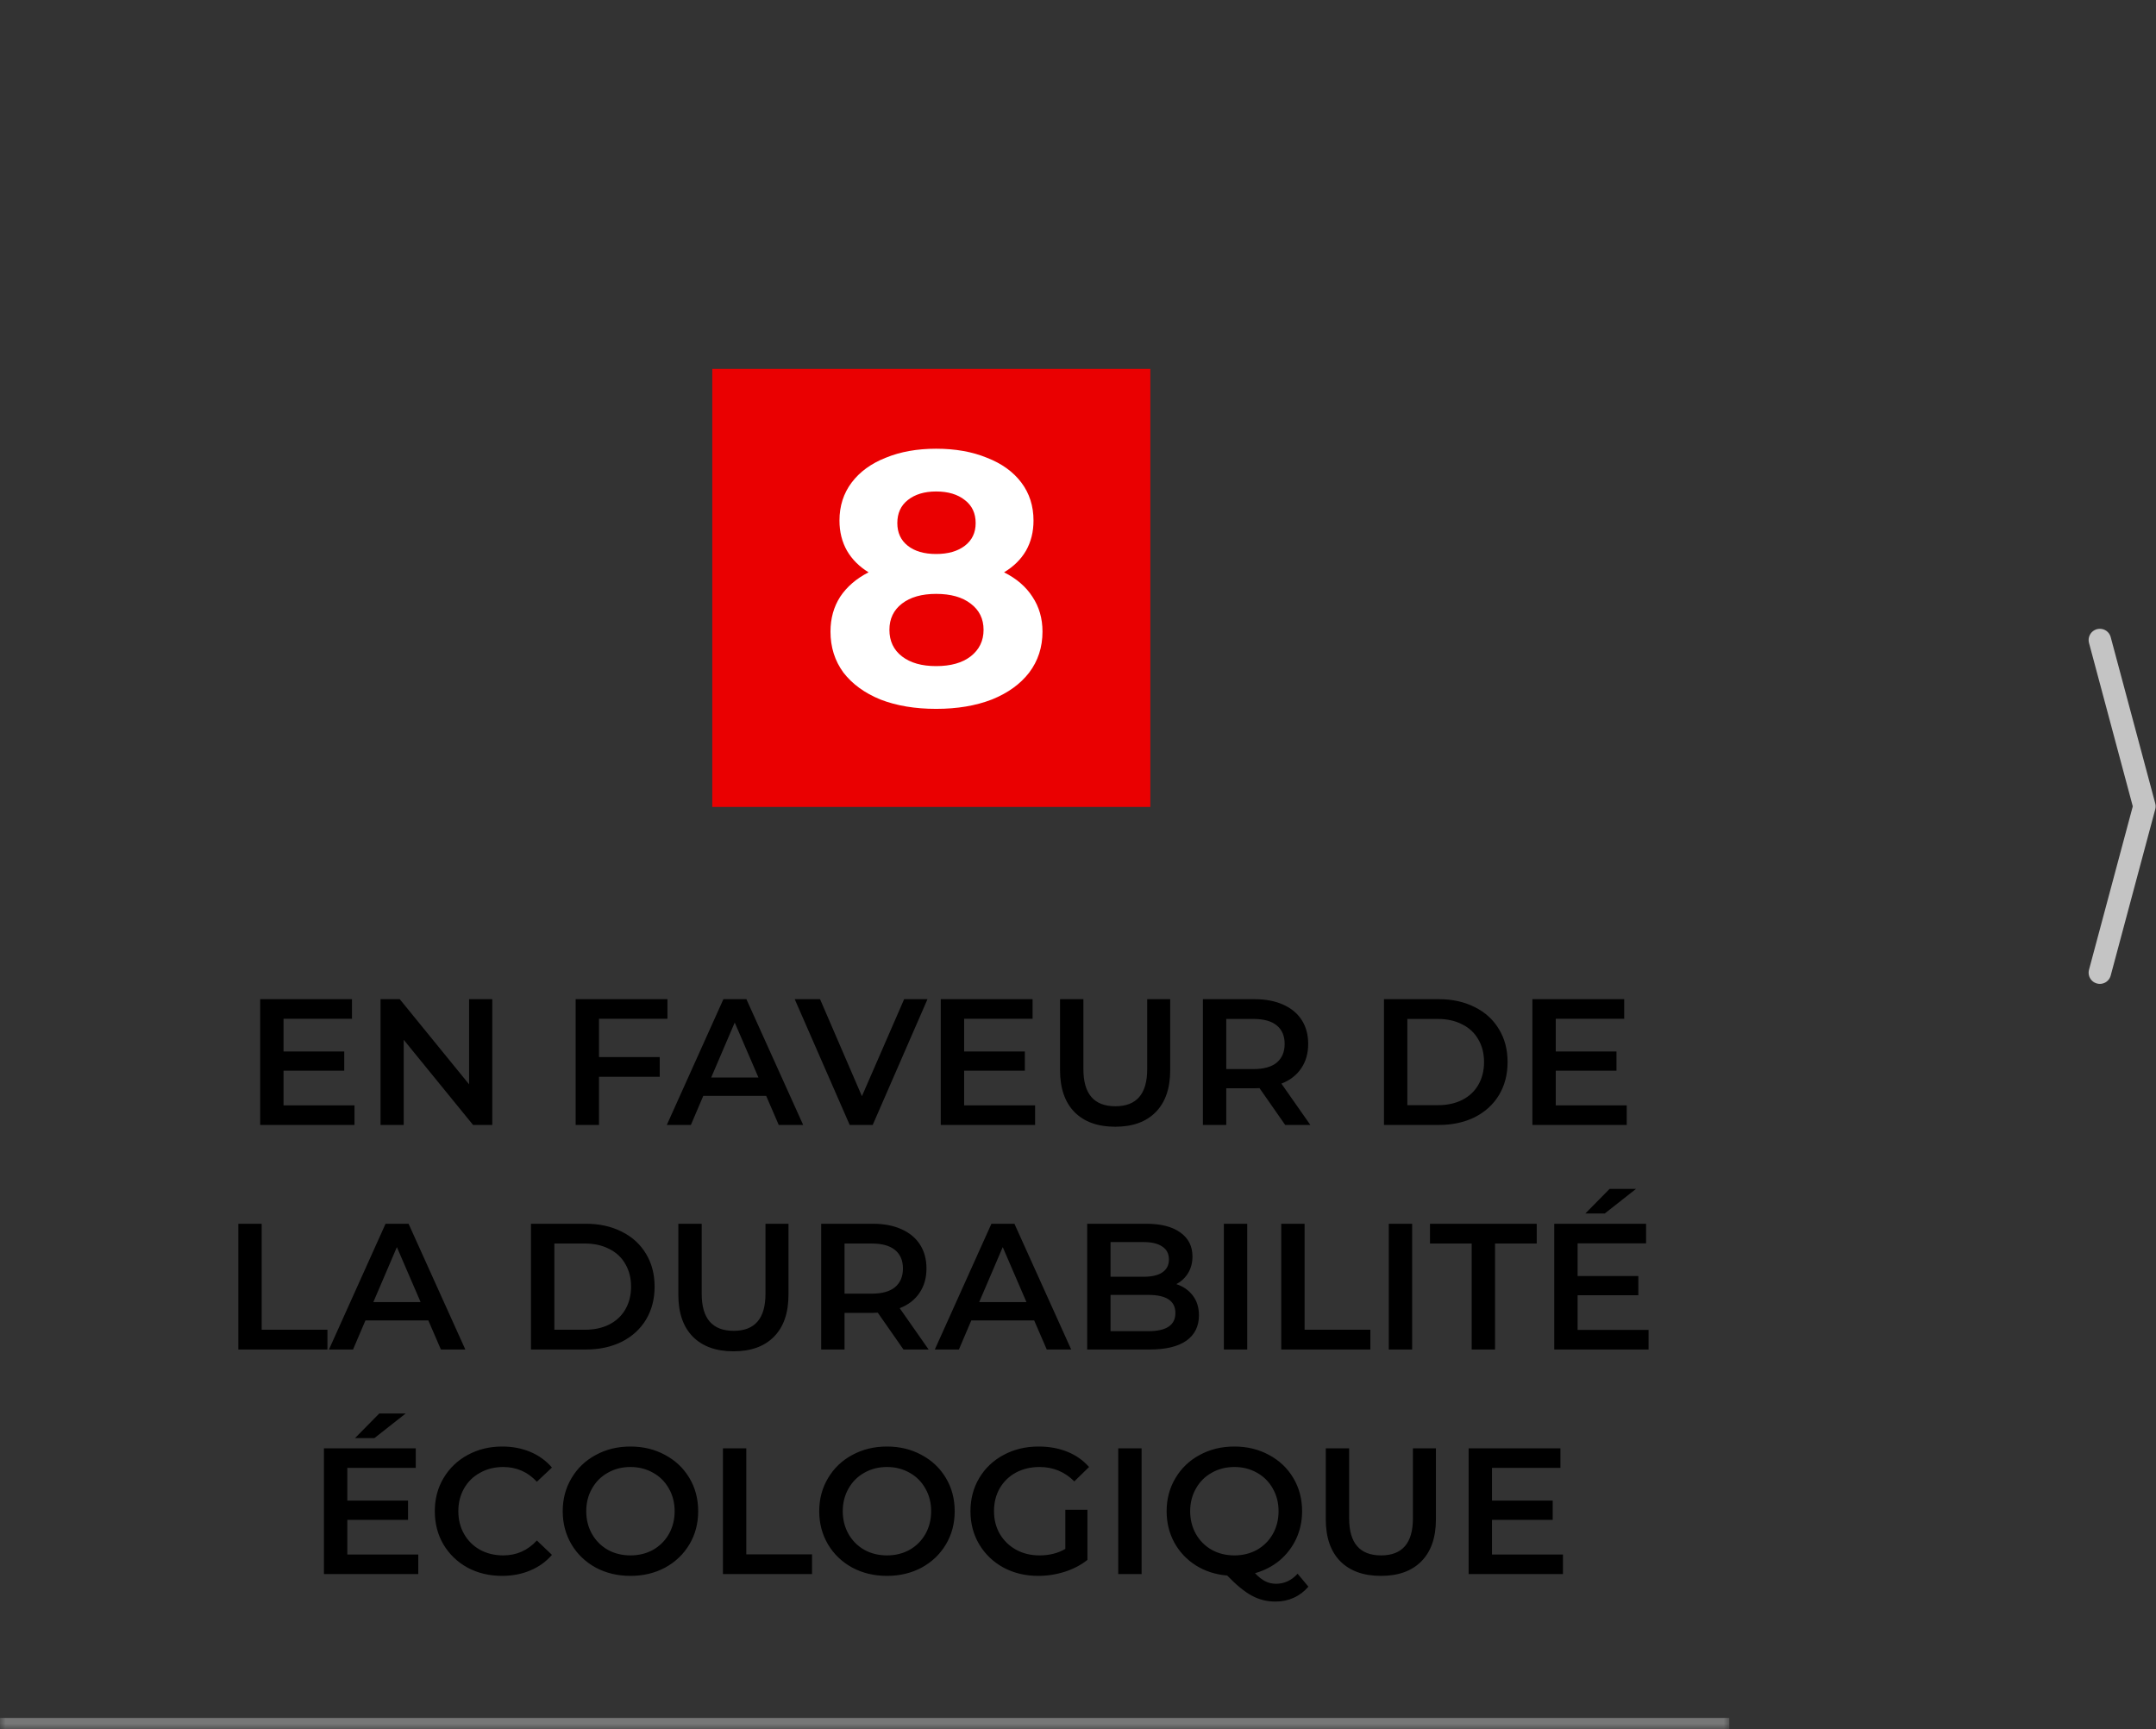 <?xml version="1.0" encoding="UTF-8"?>
<svg xmlns="http://www.w3.org/2000/svg" width="192" height="154" viewBox="0 0 192 154" fill="none">
  <rect x="0" y="0" width="192" height="154" fill="#333333" stroke="none"/>
  <mask id="path-1-inside-1_2298_376" fill="white">
    <path d="M0 0H154V154H0V0Z"></path>
  </mask>
  <path d="M154 153H0V155H154V153Z" fill="#777777" mask="url(#path-1-inside-1_2298_376)"></path>
  <path d="M31.569 98.443V100.187H23.169V88.987H31.345V90.731H25.249V93.643H30.657V95.355H25.249V98.443H31.569ZM43.84 88.987V100.187H42.128L35.952 92.603V100.187H33.888V88.987H35.6L41.776 96.571V88.987H43.84ZM53.343 90.731V94.139H58.751V95.899H53.343V100.187H51.263V88.987H59.439V90.731H53.343ZM68.23 97.595H62.63L61.526 100.187H59.382L64.422 88.987H66.47L71.526 100.187H69.35L68.23 97.595ZM67.542 95.963L65.43 91.067L63.334 95.963H67.542ZM82.597 88.987L77.717 100.187H75.669L70.773 88.987H73.029L76.757 97.627L80.517 88.987H82.597ZM92.179 98.443V100.187H83.779V88.987H91.955V90.731H85.859V93.643H91.267V95.355H85.859V98.443H92.179ZM99.314 100.347C97.767 100.347 96.561 99.915 95.698 99.051C94.834 98.176 94.401 96.928 94.401 95.307V88.987H96.481V95.227C96.481 97.424 97.431 98.523 99.329 98.523C101.218 98.523 102.162 97.424 102.162 95.227V88.987H104.21V95.307C104.21 96.928 103.778 98.176 102.914 99.051C102.06 99.915 100.86 100.347 99.314 100.347ZM114.451 100.187L112.163 96.907C112.067 96.917 111.923 96.923 111.731 96.923H109.203V100.187H107.123V88.987H111.731C112.701 88.987 113.544 89.147 114.259 89.467C114.984 89.787 115.539 90.245 115.923 90.843C116.307 91.44 116.499 92.149 116.499 92.971C116.499 93.813 116.291 94.539 115.875 95.147C115.469 95.755 114.883 96.208 114.115 96.507L116.691 100.187H114.451ZM114.403 92.971C114.403 92.256 114.168 91.707 113.699 91.323C113.229 90.939 112.541 90.747 111.635 90.747H109.203V95.211H111.635C112.541 95.211 113.229 95.019 113.699 94.635C114.168 94.24 114.403 93.685 114.403 92.971ZM123.248 88.987H128.144C129.338 88.987 130.4 89.221 131.328 89.691C132.256 90.149 132.976 90.805 133.488 91.659C134 92.501 134.256 93.477 134.256 94.587C134.256 95.696 134 96.677 133.488 97.531C132.976 98.373 132.256 99.029 131.328 99.499C130.4 99.957 129.338 100.187 128.144 100.187H123.248V88.987ZM128.048 98.427C128.869 98.427 129.589 98.272 130.208 97.963C130.837 97.643 131.317 97.195 131.648 96.619C131.989 96.032 132.16 95.355 132.16 94.587C132.16 93.819 131.989 93.147 131.648 92.571C131.317 91.984 130.837 91.536 130.208 91.227C129.589 90.907 128.869 90.747 128.048 90.747H125.328V98.427H128.048ZM144.866 98.443V100.187H136.466V88.987H144.642V90.731H138.546V93.643H143.954V95.355H138.546V98.443H144.866ZM21.224 108.987H23.304V118.427H29.16V120.187H21.224V108.987ZM38.144 117.595H32.544L31.44 120.187H29.296L34.336 108.987H36.384L41.44 120.187H39.264L38.144 117.595ZM37.456 115.963L35.344 111.067L33.248 115.963H37.456ZM47.287 108.987H52.183C53.377 108.987 54.439 109.221 55.367 109.691C56.295 110.149 57.015 110.805 57.527 111.659C58.039 112.501 58.295 113.477 58.295 114.587C58.295 115.696 58.039 116.677 57.527 117.531C57.015 118.373 56.295 119.029 55.367 119.499C54.439 119.957 53.377 120.187 52.183 120.187H47.287V108.987ZM52.087 118.427C52.908 118.427 53.628 118.272 54.247 117.963C54.876 117.643 55.356 117.195 55.687 116.619C56.028 116.032 56.199 115.355 56.199 114.587C56.199 113.819 56.028 113.147 55.687 112.571C55.356 111.984 54.876 111.536 54.247 111.227C53.628 110.907 52.908 110.747 52.087 110.747H49.367V118.427H52.087ZM65.321 120.347C63.775 120.347 62.569 119.915 61.705 119.051C60.841 118.176 60.409 116.928 60.409 115.307V108.987H62.489V115.227C62.489 117.424 63.439 118.523 65.337 118.523C67.225 118.523 68.169 117.424 68.169 115.227V108.987H70.217V115.307C70.217 116.928 69.785 118.176 68.921 119.051C68.068 119.915 66.868 120.347 65.321 120.347ZM80.458 120.187L78.17 116.907C78.074 116.917 77.93 116.923 77.738 116.923H75.21V120.187H73.13V108.987H77.738C78.709 108.987 79.552 109.147 80.266 109.467C80.992 109.787 81.546 110.245 81.93 110.843C82.314 111.44 82.506 112.149 82.506 112.971C82.506 113.813 82.298 114.539 81.882 115.147C81.477 115.755 80.89 116.208 80.122 116.507L82.698 120.187H80.458ZM80.41 112.971C80.41 112.256 80.176 111.707 79.706 111.323C79.237 110.939 78.549 110.747 77.642 110.747H75.21V115.211H77.642C78.549 115.211 79.237 115.019 79.706 114.635C80.176 114.24 80.41 113.685 80.41 112.971ZM92.097 117.595H86.498L85.394 120.187H83.249L88.29 108.987H90.338L95.394 120.187H93.218L92.097 117.595ZM91.409 115.963L89.297 111.067L87.201 115.963H91.409ZM104.754 114.363C105.373 114.565 105.863 114.907 106.226 115.387C106.589 115.856 106.77 116.443 106.77 117.147C106.77 118.117 106.397 118.869 105.65 119.403C104.903 119.925 103.815 120.187 102.386 120.187H96.818V108.987H102.066C103.389 108.987 104.407 109.248 105.122 109.771C105.837 110.283 106.194 110.992 106.194 111.899C106.194 112.453 106.066 112.944 105.81 113.371C105.554 113.797 105.202 114.128 104.754 114.363ZM98.898 110.619V113.707H101.842C102.567 113.707 103.122 113.579 103.506 113.323C103.901 113.056 104.098 112.672 104.098 112.171C104.098 111.659 103.901 111.275 103.506 111.019C103.122 110.752 102.567 110.619 101.842 110.619H98.898ZM102.258 118.555C103.869 118.555 104.674 118.016 104.674 116.939C104.674 115.861 103.869 115.323 102.258 115.323H98.898V118.555H102.258ZM108.99 108.987H111.07V120.187H108.99V108.987ZM114.099 108.987H116.179V118.427H122.035V120.187H114.099V108.987ZM123.677 108.987H125.757V120.187H123.677V108.987ZM131.059 110.747H127.347V108.987H136.851V110.747H133.139V120.187H131.059V110.747ZM146.812 118.443V120.187H138.412V108.987H146.588V110.731H140.492V113.643H145.9V115.355H140.492V118.443H146.812ZM143.34 105.883H145.692L142.908 108.075H141.18L143.34 105.883ZM37.249 138.443V140.187H28.849V128.987H37.025V130.731H30.929V133.643H36.337V135.355H30.929V138.443H37.249ZM33.777 125.883H36.129L33.345 128.075H31.617L33.777 125.883ZM44.705 140.347C43.574 140.347 42.55 140.101 41.633 139.611C40.726 139.109 40.012 138.421 39.489 137.547C38.977 136.672 38.721 135.685 38.721 134.587C38.721 133.488 38.982 132.501 39.505 131.627C40.028 130.752 40.742 130.069 41.649 129.579C42.566 129.077 43.59 128.827 44.721 128.827C45.638 128.827 46.476 128.987 47.233 129.307C47.99 129.627 48.63 130.091 49.153 130.699L47.809 131.963C46.998 131.088 46.001 130.651 44.817 130.651C44.049 130.651 43.361 130.821 42.753 131.163C42.145 131.493 41.67 131.957 41.329 132.555C40.988 133.152 40.817 133.829 40.817 134.587C40.817 135.344 40.988 136.021 41.329 136.619C41.67 137.216 42.145 137.685 42.753 138.027C43.361 138.357 44.049 138.523 44.817 138.523C46.001 138.523 46.998 138.08 47.809 137.195L49.153 138.475C48.63 139.083 47.985 139.547 47.217 139.867C46.46 140.187 45.622 140.347 44.705 140.347ZM56.144 140.347C55.002 140.347 53.973 140.101 53.056 139.611C52.138 139.109 51.418 138.421 50.896 137.547C50.373 136.661 50.112 135.675 50.112 134.587C50.112 133.499 50.373 132.517 50.896 131.643C51.418 130.757 52.138 130.069 53.056 129.579C53.973 129.077 55.002 128.827 56.144 128.827C57.285 128.827 58.314 129.077 59.232 129.579C60.149 130.069 60.869 130.752 61.392 131.627C61.914 132.501 62.176 133.488 62.176 134.587C62.176 135.685 61.914 136.672 61.392 137.547C60.869 138.421 60.149 139.109 59.232 139.611C58.314 140.101 57.285 140.347 56.144 140.347ZM56.144 138.523C56.89 138.523 57.562 138.357 58.16 138.027C58.757 137.685 59.226 137.216 59.568 136.619C59.909 136.011 60.08 135.333 60.08 134.587C60.08 133.84 59.909 133.168 59.568 132.571C59.226 131.963 58.757 131.493 58.16 131.163C57.562 130.821 56.89 130.651 56.144 130.651C55.397 130.651 54.725 130.821 54.128 131.163C53.53 131.493 53.061 131.963 52.72 132.571C52.378 133.168 52.208 133.84 52.208 134.587C52.208 135.333 52.378 136.011 52.72 136.619C53.061 137.216 53.53 137.685 54.128 138.027C54.725 138.357 55.397 138.523 56.144 138.523ZM64.38 128.987H66.46V138.427H72.316V140.187H64.38V128.987ZM78.987 140.347C77.846 140.347 76.817 140.101 75.899 139.611C74.982 139.109 74.262 138.421 73.739 137.547C73.217 136.661 72.955 135.675 72.955 134.587C72.955 133.499 73.217 132.517 73.739 131.643C74.262 130.757 74.982 130.069 75.899 129.579C76.817 129.077 77.846 128.827 78.987 128.827C80.129 128.827 81.158 129.077 82.075 129.579C82.993 130.069 83.713 130.752 84.235 131.627C84.758 132.501 85.019 133.488 85.019 134.587C85.019 135.685 84.758 136.672 84.235 137.547C83.713 138.421 82.993 139.109 82.075 139.611C81.158 140.101 80.129 140.347 78.987 140.347ZM78.987 138.523C79.734 138.523 80.406 138.357 81.003 138.027C81.601 137.685 82.07 137.216 82.411 136.619C82.753 136.011 82.923 135.333 82.923 134.587C82.923 133.84 82.753 133.168 82.411 132.571C82.07 131.963 81.601 131.493 81.003 131.163C80.406 130.821 79.734 130.651 78.987 130.651C78.241 130.651 77.569 130.821 76.971 131.163C76.374 131.493 75.905 131.963 75.563 132.571C75.222 133.168 75.051 133.84 75.051 134.587C75.051 135.333 75.222 136.011 75.563 136.619C75.905 137.216 76.374 137.685 76.971 138.027C77.569 138.357 78.241 138.523 78.987 138.523ZM94.872 134.459H96.84V138.923C96.264 139.381 95.592 139.733 94.824 139.979C94.056 140.224 93.267 140.347 92.456 140.347C91.315 140.347 90.285 140.101 89.368 139.611C88.451 139.109 87.731 138.421 87.208 137.547C86.685 136.672 86.424 135.685 86.424 134.587C86.424 133.488 86.685 132.501 87.208 131.627C87.731 130.752 88.451 130.069 89.368 129.579C90.296 129.077 91.336 128.827 92.488 128.827C93.427 128.827 94.28 128.981 95.048 129.291C95.816 129.6 96.461 130.053 96.984 130.651L95.672 131.931C94.819 131.077 93.789 130.651 92.584 130.651C91.795 130.651 91.091 130.816 90.472 131.147C89.864 131.477 89.384 131.941 89.032 132.539C88.691 133.136 88.52 133.819 88.52 134.587C88.52 135.333 88.691 136.005 89.032 136.603C89.384 137.2 89.864 137.669 90.472 138.011C91.091 138.352 91.789 138.523 92.568 138.523C93.443 138.523 94.211 138.331 94.872 137.947V134.459ZM99.584 128.987H101.663V140.187H99.584V128.987ZM116.517 141.307C116.144 141.744 115.706 142.075 115.205 142.299C114.714 142.523 114.176 142.635 113.589 142.635C112.821 142.635 112.117 142.459 111.477 142.107C110.837 141.765 110.106 141.168 109.285 140.315C108.25 140.229 107.322 139.931 106.501 139.419C105.68 138.896 105.04 138.219 104.581 137.387C104.122 136.544 103.893 135.611 103.893 134.587C103.893 133.499 104.154 132.517 104.677 131.643C105.2 130.757 105.92 130.069 106.837 129.579C107.754 129.077 108.784 128.827 109.925 128.827C111.066 128.827 112.096 129.077 113.013 129.579C113.93 130.069 114.65 130.752 115.173 131.627C115.696 132.501 115.957 133.488 115.957 134.587C115.957 135.472 115.781 136.293 115.429 137.051C115.077 137.797 114.586 138.437 113.957 138.971C113.328 139.493 112.597 139.872 111.765 140.107C112.074 140.437 112.378 140.677 112.677 140.827C112.976 140.976 113.296 141.051 113.637 141.051C114.373 141.051 115.013 140.752 115.557 140.155L116.517 141.307ZM105.989 134.587C105.989 135.333 106.16 136.011 106.501 136.619C106.842 137.216 107.312 137.685 107.909 138.027C108.506 138.357 109.178 138.523 109.925 138.523C110.672 138.523 111.344 138.357 111.941 138.027C112.538 137.685 113.008 137.216 113.349 136.619C113.69 136.011 113.861 135.333 113.861 134.587C113.861 133.84 113.69 133.168 113.349 132.571C113.008 131.963 112.538 131.493 111.941 131.163C111.344 130.821 110.672 130.651 109.925 130.651C109.178 130.651 108.506 130.821 107.909 131.163C107.312 131.493 106.842 131.963 106.501 132.571C106.16 133.168 105.989 133.84 105.989 134.587ZM122.978 140.347C121.431 140.347 120.226 139.915 119.362 139.051C118.498 138.176 118.066 136.928 118.066 135.307V128.987H120.146V135.227C120.146 137.424 121.095 138.523 122.994 138.523C124.882 138.523 125.826 137.424 125.826 135.227V128.987H127.874V135.307C127.874 136.928 127.442 138.176 126.578 139.051C125.724 139.915 124.524 140.347 122.978 140.347ZM139.187 138.443V140.187H130.787V128.987H138.963V130.731H132.867V133.643H138.275V135.355H132.867V138.443H139.187Z" fill="black"></path>
  <rect x="63.43" y="32.853" width="39.013" height="39.013" fill="#EA0001"></rect>
  <path d="M89.414 50.971C90.523 51.525 91.366 52.251 91.942 53.147C92.539 54.043 92.838 55.077 92.838 56.251C92.838 57.637 92.443 58.853 91.654 59.899C90.865 60.923 89.755 61.723 88.326 62.299C86.897 62.853 85.243 63.131 83.366 63.131C81.489 63.131 79.835 62.853 78.406 62.299C76.998 61.723 75.899 60.923 75.11 59.899C74.342 58.853 73.958 57.637 73.958 56.251C73.958 55.077 74.246 54.043 74.822 53.147C75.419 52.251 76.262 51.525 77.35 50.971C76.518 50.459 75.878 49.819 75.43 49.051C74.982 48.261 74.758 47.365 74.758 46.363C74.758 45.061 75.121 43.931 75.846 42.971C76.571 42.011 77.585 41.275 78.886 40.763C80.187 40.229 81.681 39.963 83.366 39.963C85.073 39.963 86.577 40.229 87.878 40.763C89.201 41.275 90.225 42.011 90.95 42.971C91.675 43.931 92.038 45.061 92.038 46.363C92.038 47.365 91.814 48.261 91.366 49.051C90.918 49.819 90.267 50.459 89.414 50.971ZM83.366 43.771C82.321 43.771 81.478 44.027 80.838 44.539C80.219 45.029 79.91 45.712 79.91 46.587C79.91 47.44 80.219 48.112 80.838 48.603C81.457 49.093 82.299 49.339 83.366 49.339C84.433 49.339 85.286 49.093 85.926 48.603C86.566 48.112 86.886 47.44 86.886 46.587C86.886 45.712 86.566 45.029 85.926 44.539C85.286 44.027 84.433 43.771 83.366 43.771ZM83.366 59.323C84.667 59.323 85.691 59.035 86.438 58.459C87.206 57.861 87.59 57.072 87.59 56.091C87.59 55.109 87.206 54.331 86.438 53.755C85.691 53.179 84.667 52.891 83.366 52.891C82.086 52.891 81.073 53.179 80.326 53.755C79.579 54.331 79.206 55.109 79.206 56.091C79.206 57.093 79.579 57.883 80.326 58.459C81.073 59.035 82.086 59.323 83.366 59.323Z" fill="white"></path>
  <path d="M187 86.624L190.968 71.812L187 57" stroke="#C4C4C4" stroke-width="2" stroke-linecap="round" stroke-linejoin="round"></path>
</svg>
